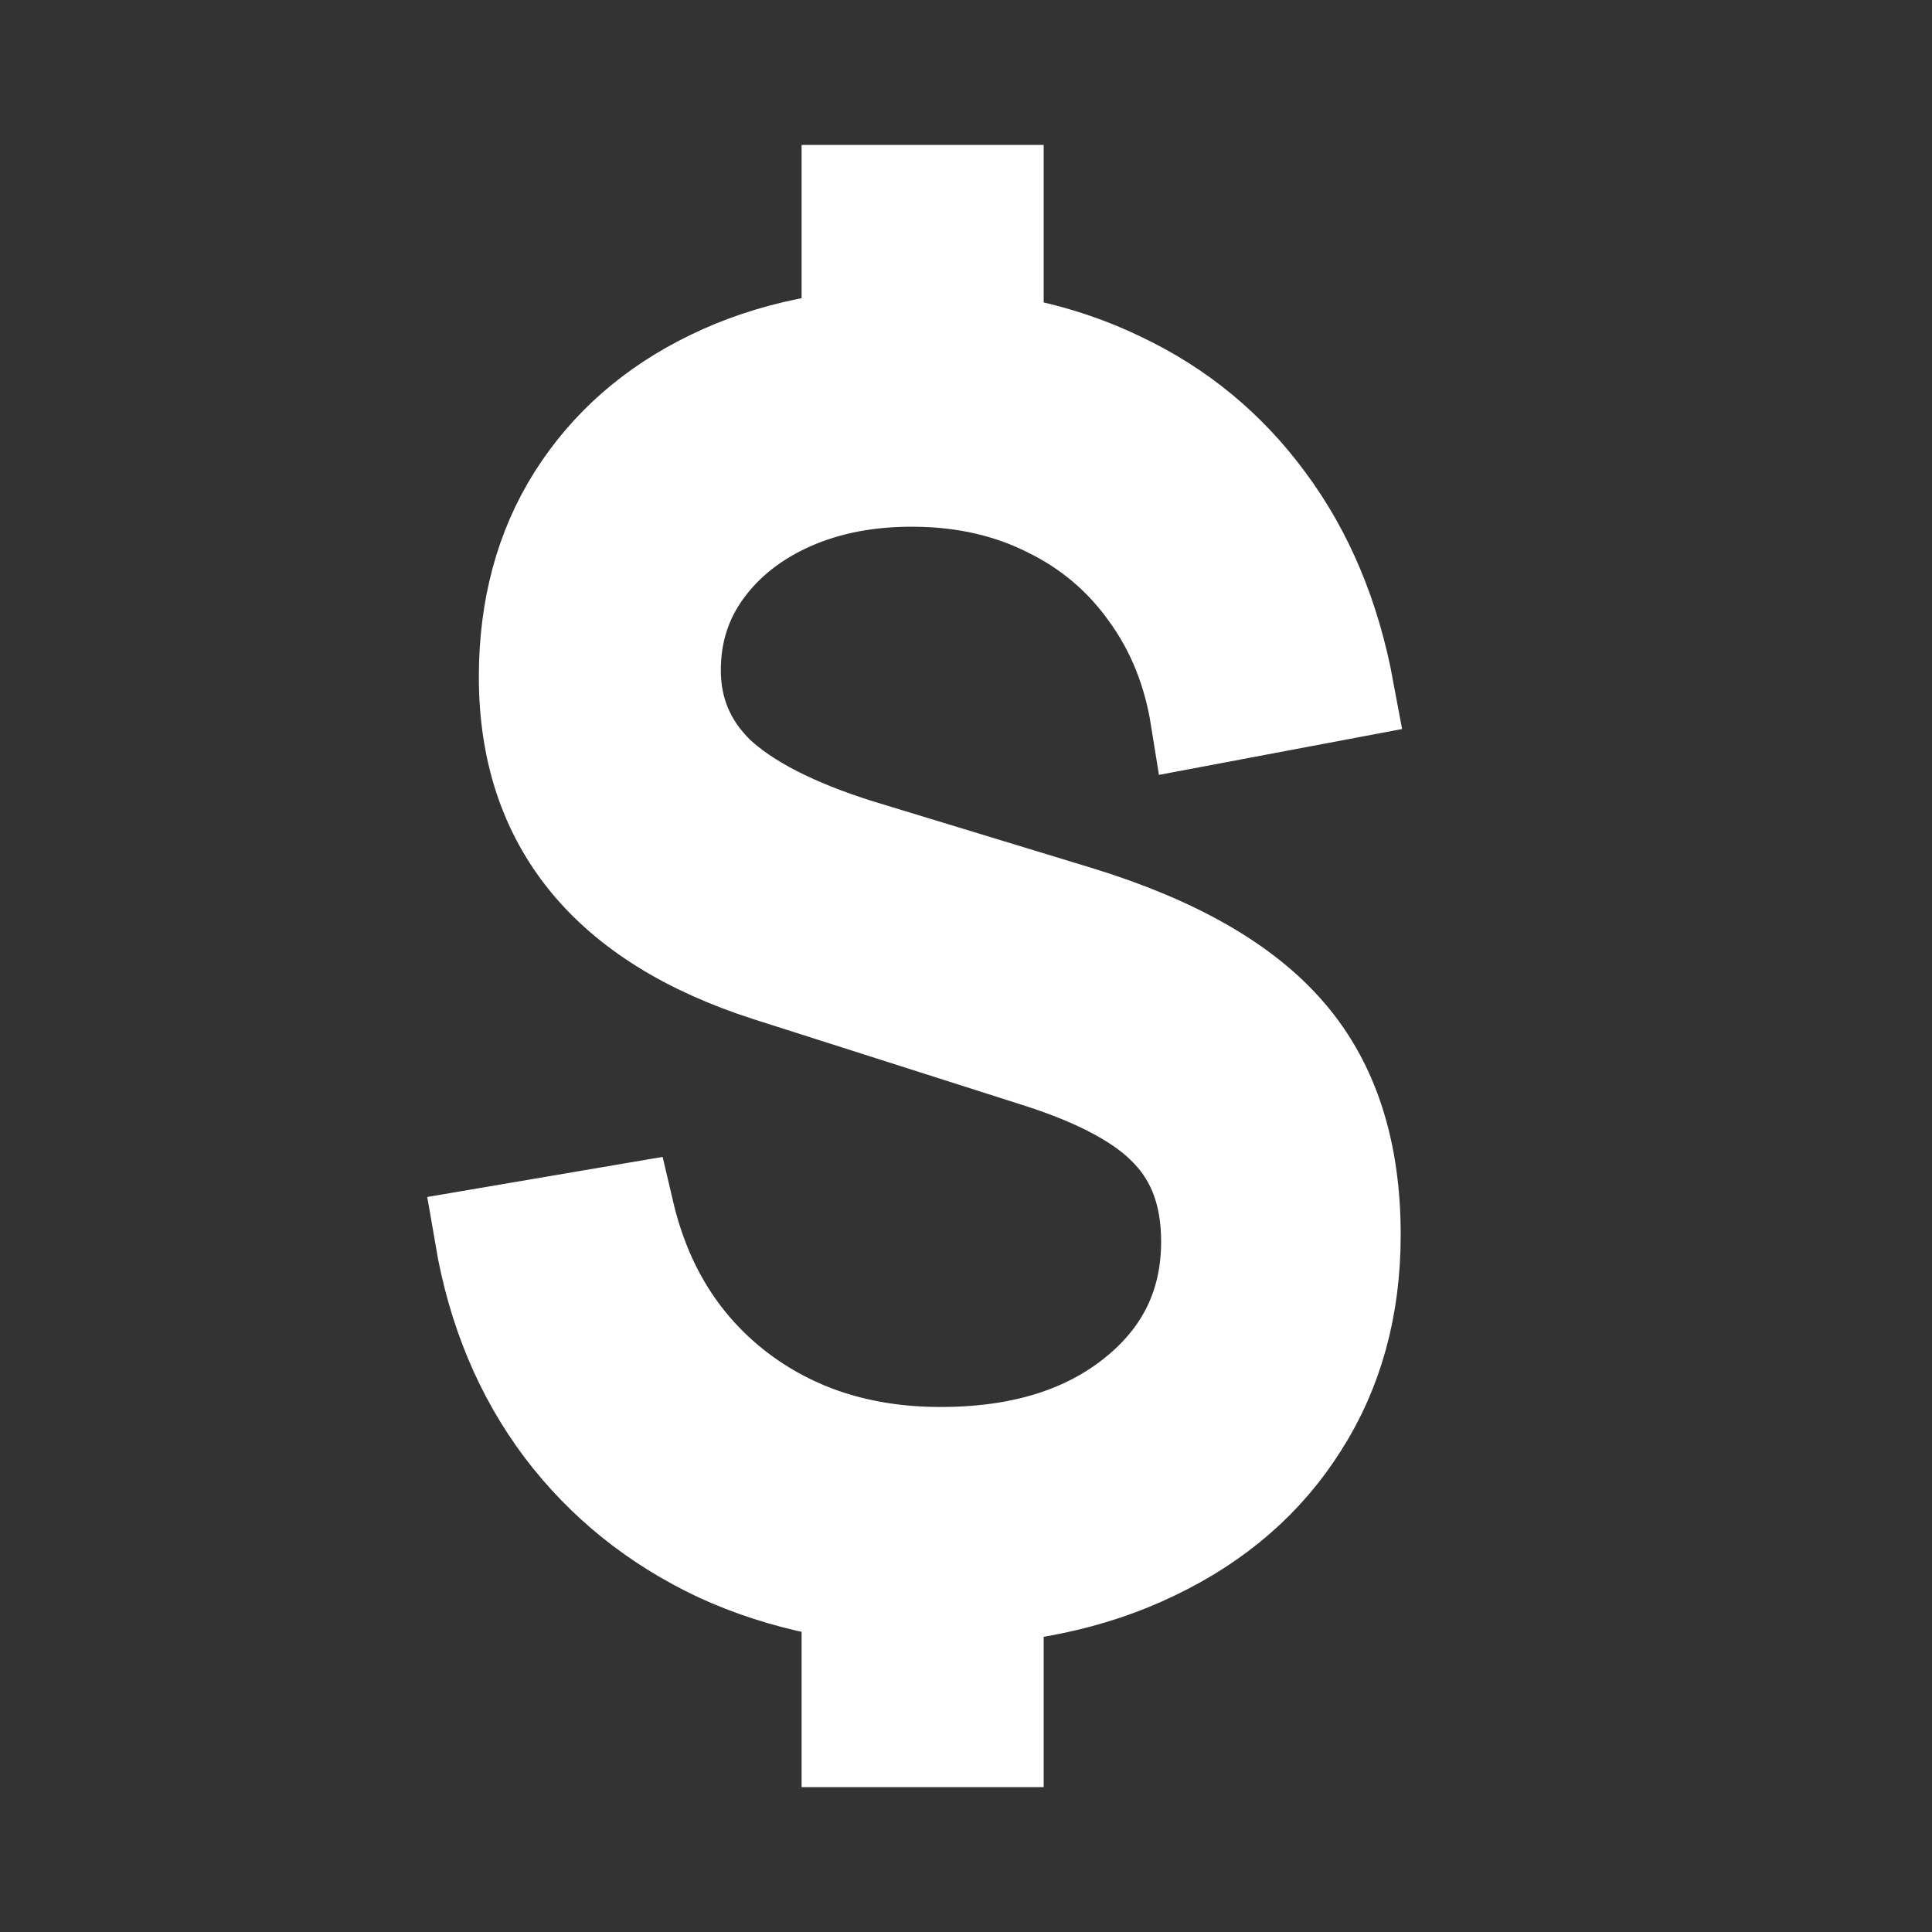 <?xml version="1.0" encoding="UTF-8"?> <svg xmlns="http://www.w3.org/2000/svg" width="20" height="20" viewBox="0 0 20 20" fill="none"><rect x="0" y="0" width="20" height="20" fill="#333333" stroke="none"/><path d="M8.798 18V15.988H10.304V18H8.798ZM8.798 4.021V2H10.304V4.021H8.798ZM9.669 16.537C8.846 16.537 8.104 16.386 7.445 16.084C6.79 15.776 6.252 15.344 5.829 14.786C5.406 14.223 5.13 13.561 5 12.8L6.48 12.548C6.661 13.32 7.041 13.932 7.622 14.385C8.209 14.838 8.914 15.065 9.737 15.065C10.566 15.065 11.237 14.859 11.75 14.446C12.263 14.034 12.52 13.503 12.52 12.852C12.52 12.376 12.382 11.993 12.105 11.703C11.835 11.412 11.378 11.166 10.735 10.962L7.952 10.074C6.289 9.54 5.457 8.518 5.457 7.008C5.457 6.3 5.623 5.681 5.956 5.153C6.294 4.619 6.765 4.207 7.368 3.916C7.977 3.62 8.685 3.475 9.492 3.481C10.275 3.486 10.975 3.637 11.589 3.934C12.204 4.224 12.711 4.642 13.112 5.188C13.518 5.734 13.791 6.387 13.932 7.148L12.41 7.435C12.331 6.941 12.156 6.509 11.885 6.137C11.62 5.766 11.282 5.478 10.87 5.275C10.459 5.066 9.996 4.958 9.483 4.953C9.004 4.947 8.572 5.028 8.189 5.197C7.811 5.365 7.512 5.6 7.292 5.902C7.072 6.204 6.962 6.549 6.962 6.938C6.962 7.362 7.115 7.722 7.419 8.019C7.729 8.309 8.214 8.559 8.874 8.768L11.158 9.464C12.162 9.772 12.886 10.187 13.332 10.71C13.777 11.227 14 11.918 14 12.783C14 13.532 13.819 14.188 13.459 14.751C13.103 15.315 12.599 15.753 11.944 16.066C11.296 16.38 10.538 16.537 9.669 16.537Z" fill="white" stroke="white"></path></svg> 